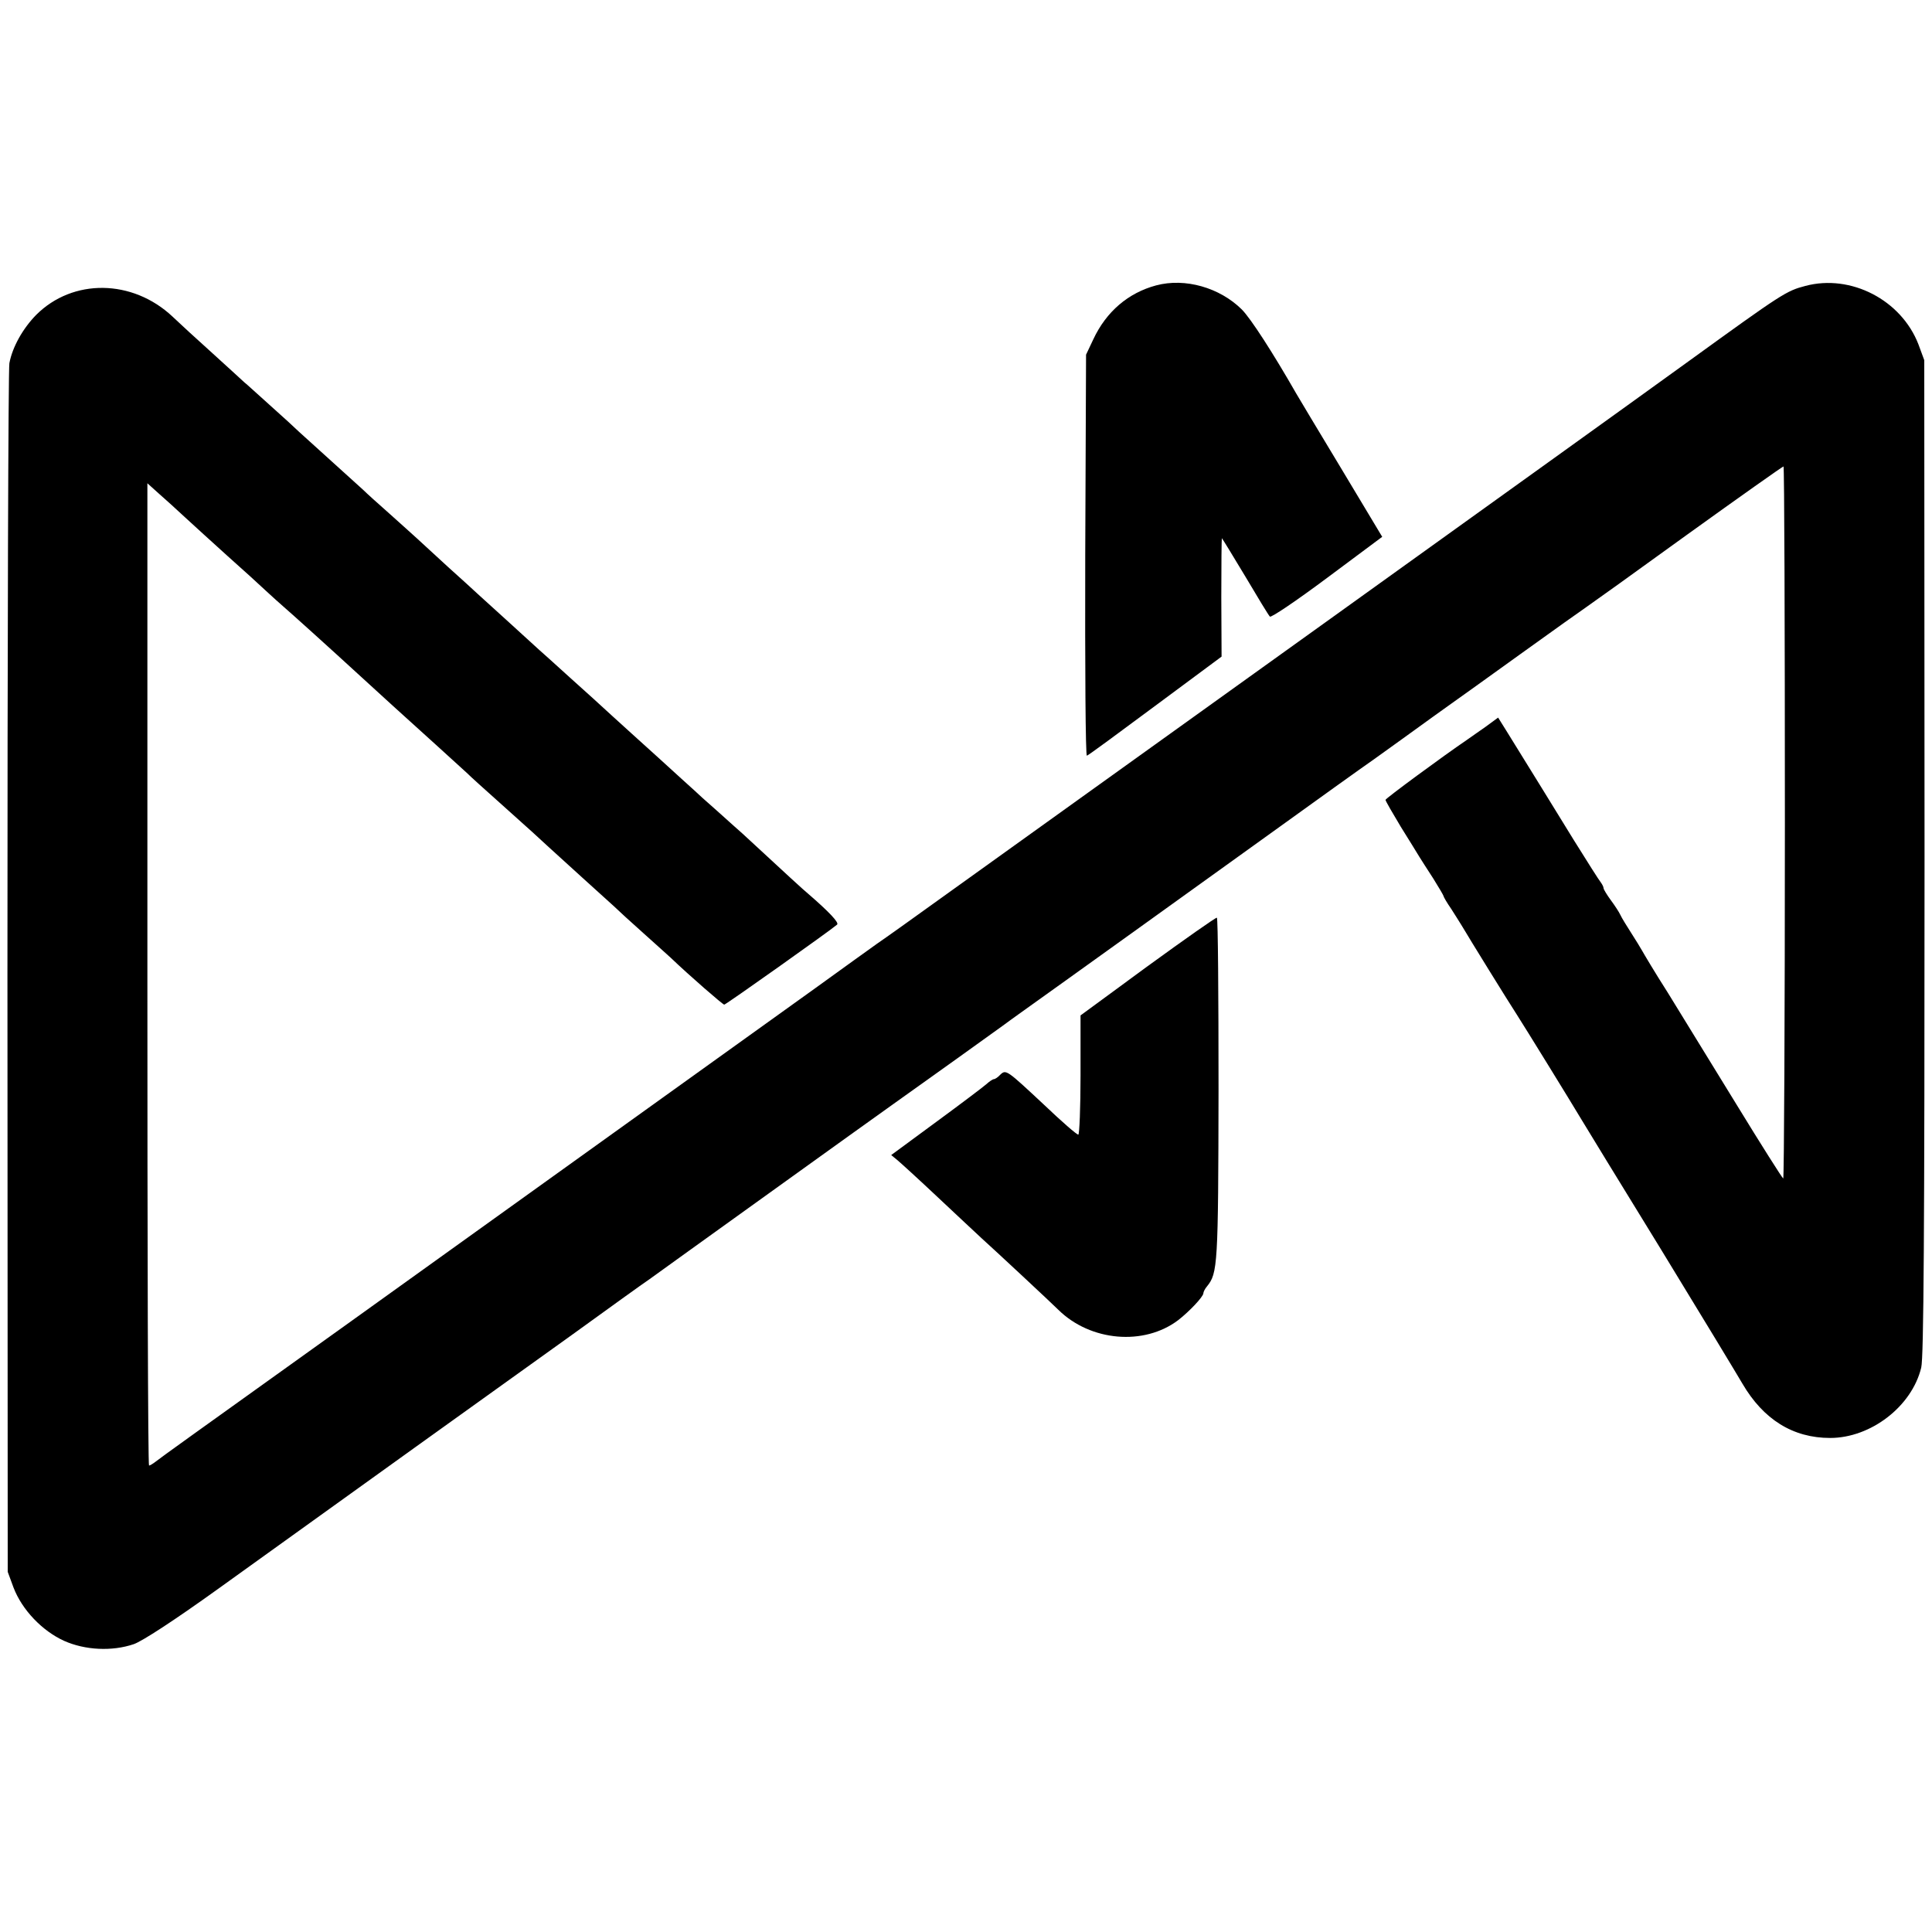 <?xml version="1.0" standalone="no"?>
<!DOCTYPE svg PUBLIC "-//W3C//DTD SVG 20010904//EN"
 "http://www.w3.org/TR/2001/REC-SVG-20010904/DTD/svg10.dtd">
<svg version="1.0" xmlns="http://www.w3.org/2000/svg"
 width="700pt" height="700pt" viewBox="0 0 700 700"
 preserveAspectRatio="xMidYMid meet">
<g transform="translate(0,700) scale(0.1,-0.1)"
fill="#000000" stroke="none">
<path d="M4189 5966 c-101 -27 -181 -95 -228 -196 l-26 -55 -3 -728 c-1 -406
1 -727 6 -725 5 1 116 83 248 181 l240 178 -1 215 c0 117 1 214 2 214 1 0 39
-62 84 -137 45 -76 85 -142 90 -147 4 -5 97 58 207 140 l200 149 -150 250
c-83 138 -156 259 -162 270 -83 145 -164 271 -197 304 -80 79 -205 115 -310
87z"/>
<path d="M6541 5964 c-69 -18 -83 -27 -423 -273 -260 -188 -649 -467 -1323
-951 -578 -415 -1123 -806 -1345 -965 -129 -93 -251 -180 -272 -194 -20 -14
-121 -87 -225 -162 -237 -170 -939 -674 -1678 -1204 -620 -444 -680 -487 -710
-510 -10 -8 -22 -15 -25 -15 -4 0 -6 801 -6 1779 l0 1780 40 -36 c23 -20 66
-59 96 -87 30 -28 100 -91 155 -141 55 -49 118 -106 140 -127 22 -20 49 -45
61 -55 28 -24 182 -163 269 -243 97 -89 150 -137 285 -259 46 -42 96 -87 111
-101 14 -14 64 -59 110 -100 121 -108 158 -142 188 -170 15 -14 69 -63 121
-110 52 -47 104 -94 116 -105 11 -11 58 -54 104 -95 46 -41 91 -82 100 -90 69
-66 189 -170 194 -170 6 0 385 269 409 290 8 7 -30 47 -104 111 -16 13 -76 68
-238 218 -14 12 -57 51 -95 85 -38 33 -74 66 -80 72 -6 5 -65 59 -131 119 -66
59 -142 129 -170 154 -27 25 -95 87 -150 136 -55 50 -105 95 -111 100 -20 19
-198 180 -222 202 -14 13 -63 58 -110 100 -47 43 -97 89 -111 102 -14 13 -59
53 -100 90 -41 36 -84 75 -95 86 -12 11 -64 58 -116 105 -52 47 -104 94 -116
105 -11 11 -58 54 -104 95 -46 41 -88 80 -95 85 -6 6 -58 53 -115 105 -58 52
-123 112 -145 133 -145 136 -361 139 -494 6 -48 -49 -86 -116 -97 -175 -4 -21
-7 -1015 -7 -2209 l1 -2170 21 -57 c31 -81 104 -157 183 -193 76 -34 174 -39
253 -12 31 11 145 85 305 200 445 320 1037 745 1283 921 130 94 256 185 280
201 23 17 217 156 431 310 214 154 415 298 446 320 132 94 367 262 401 287 13
10 44 32 69 50 114 81 711 510 943 677 142 102 268 193 280 201 12 8 85 60
161 115 76 55 155 112 175 126 20 14 133 95 251 180 118 85 225 161 237 169
12 8 177 126 366 263 189 136 346 247 349 247 3 0 5 -580 5 -1290 0 -710 -3
-1290 -6 -1290 -3 1 -80 122 -171 271 -91 148 -202 329 -247 402 -46 72 -87
141 -93 152 -6 11 -24 40 -40 65 -16 25 -34 54 -39 65 -5 11 -21 35 -35 54
-14 19 -26 39 -26 43 0 5 -5 14 -10 21 -6 7 -49 75 -97 152 -77 125 -158 257
-245 397 l-30 48 -45 -33 c-25 -17 -55 -39 -67 -47 -87 -59 -296 -213 -296
-218 0 -4 25 -47 55 -97 31 -49 61 -99 68 -110 7 -11 29 -46 50 -78 20 -32 37
-61 37 -63 0 -3 12 -24 28 -47 15 -23 32 -51 39 -62 27 -46 168 -274 198 -320
29 -45 196 -316 236 -383 9 -15 137 -225 286 -467 148 -242 281 -462 296 -488
76 -130 183 -197 318 -197 147 0 296 114 330 255 9 38 12 474 12 1850 l-1
1800 -21 57 c-62 161 -245 256 -410 212z"/>
<path d="M4159 3500 l-244 -179 0 -216 c0 -118 -4 -215 -8 -216 -5 -1 -61 48
-124 108 -136 127 -138 129 -159 109 -8 -9 -19 -16 -23 -16 -4 0 -16 -8 -27
-18 -10 -9 -92 -71 -182 -137 l-163 -120 22 -18 c12 -10 79 -71 148 -136 69
-65 140 -131 156 -146 49 -44 257 -238 280 -261 116 -114 310 -131 434 -37 41
32 90 84 91 97 0 5 6 17 13 25 39 48 41 75 42 714 0 340 -2 620 -6 622 -3 2
-115 -77 -250 -175z"/>
</g>
</svg>
